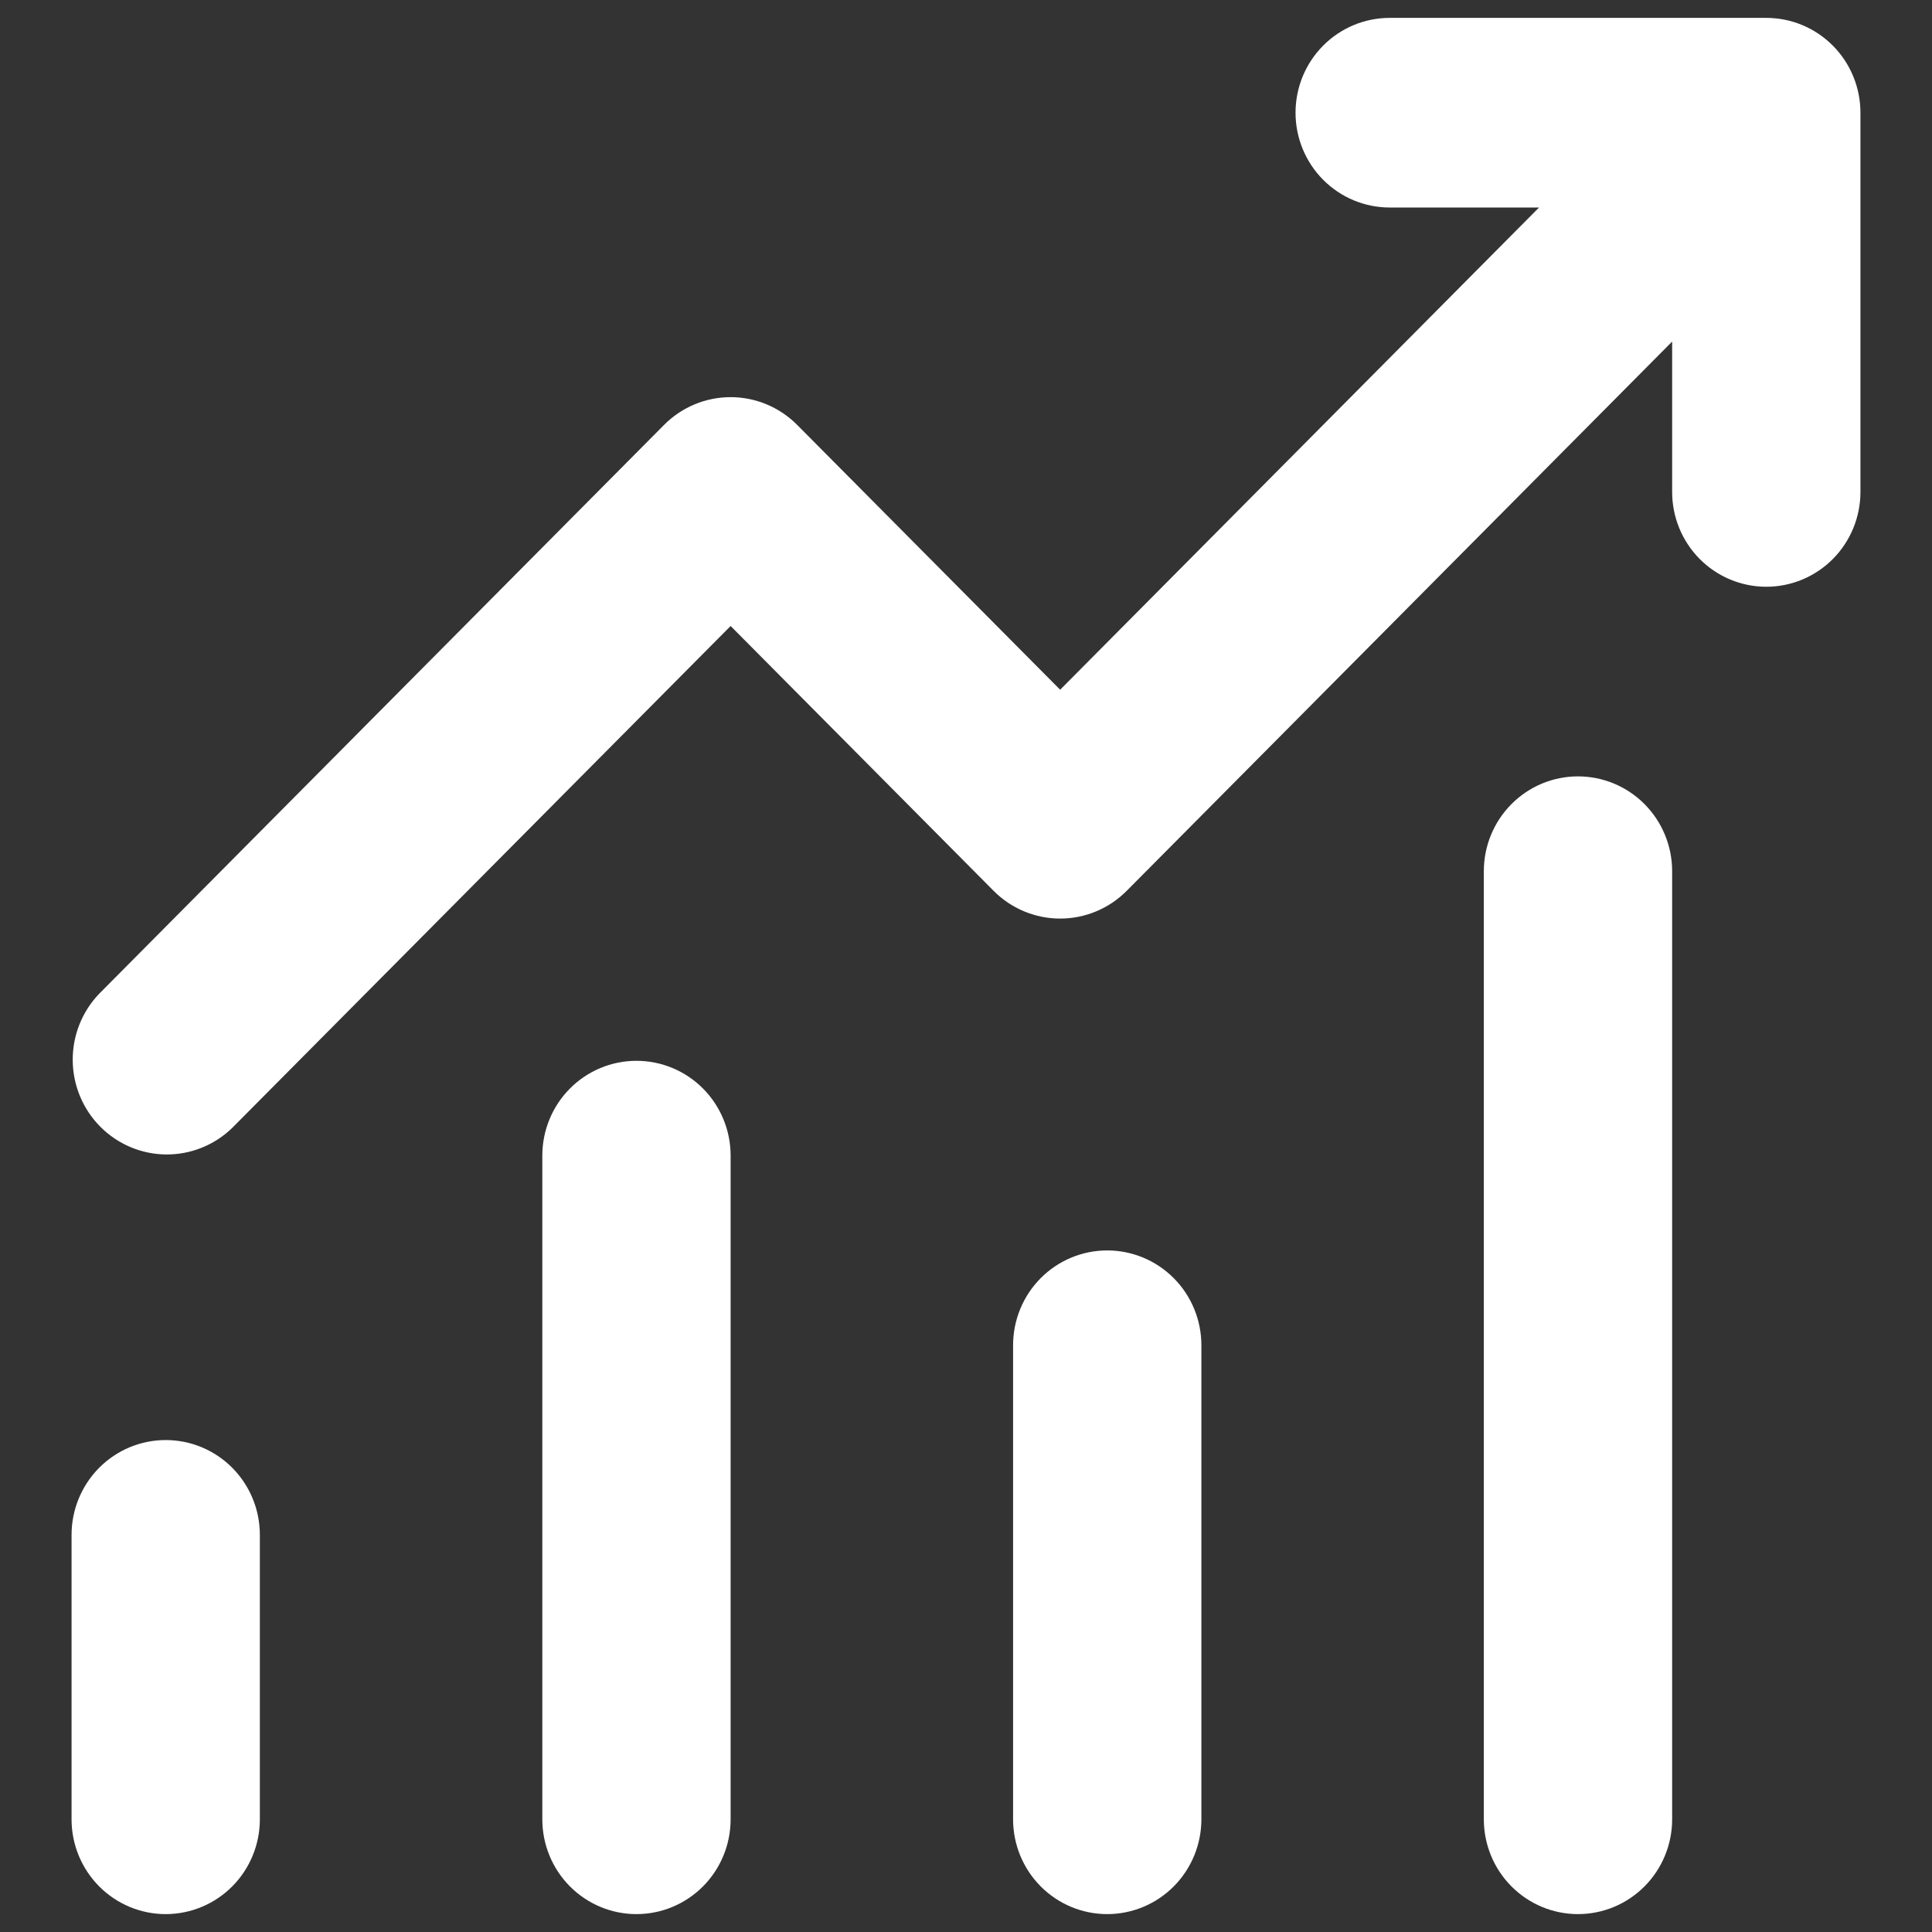 <svg width="108" height="108" viewBox="0 0 108 108" fill="none" xmlns="http://www.w3.org/2000/svg">
<rect x="0" y="0" width="108" height="108" fill="#333333" stroke="none"/>
<path d="M77.684 11.6C76.288 11.6 74.95 11.042 73.963 10.048C72.976 9.054 72.421 7.706 72.421 6.3C72.421 4.894 72.976 3.546 73.963 2.552C74.95 1.558 76.288 1 77.684 1H98.737C100.133 1 101.471 1.558 102.458 2.552C103.445 3.546 104 4.894 104 6.3V27.5C104 28.906 103.445 30.254 102.458 31.248C101.471 32.242 100.133 32.8 98.737 32.8C97.341 32.8 96.002 32.242 95.015 31.248C94.028 30.254 93.474 28.906 93.474 27.5V19.094L62.984 49.797C61.997 50.791 60.659 51.349 59.263 51.349C57.868 51.349 56.529 50.791 55.542 49.797L40.842 34.994L12.984 63.047C11.992 64.013 10.662 64.547 9.282 64.535C7.902 64.523 6.582 63.965 5.606 62.983C4.63 62 4.077 60.671 4.065 59.281C4.053 57.891 4.583 56.553 5.542 55.553L37.121 23.753C38.108 22.759 39.447 22.201 40.842 22.201C42.238 22.201 43.576 22.759 44.563 23.753L59.263 38.556L86.032 11.6H77.684ZM14.526 85.8V101.7C14.526 103.106 13.972 104.454 12.985 105.448C11.998 106.442 10.659 107 9.263 107C7.867 107 6.529 106.442 5.542 105.448C4.555 104.454 4 103.106 4 101.7V85.8C4 84.394 4.555 83.046 5.542 82.052C6.529 81.058 7.867 80.5 9.263 80.5C10.659 80.5 11.998 81.058 12.985 82.052C13.972 83.046 14.526 84.394 14.526 85.8ZM40.842 64.6C40.842 63.194 40.288 61.846 39.301 60.852C38.313 59.858 36.975 59.3 35.579 59.3C34.183 59.3 32.844 59.858 31.857 60.852C30.87 61.846 30.316 63.194 30.316 64.6V101.7C30.316 103.106 30.87 104.454 31.857 105.448C32.844 106.442 34.183 107 35.579 107C36.975 107 38.313 106.442 39.301 105.448C40.288 104.454 40.842 103.106 40.842 101.7V64.6ZM61.895 69.9C63.291 69.9 64.629 70.458 65.616 71.452C66.603 72.446 67.158 73.794 67.158 75.2V101.7C67.158 103.106 66.603 104.454 65.616 105.448C64.629 106.442 63.291 107 61.895 107C60.499 107 59.16 106.442 58.173 105.448C57.186 104.454 56.632 103.106 56.632 101.7V75.2C56.632 73.794 57.186 72.446 58.173 71.452C59.16 70.458 60.499 69.9 61.895 69.9ZM93.474 48.7C93.474 47.294 92.919 45.946 91.932 44.952C90.945 43.958 89.606 43.4 88.21 43.4C86.815 43.4 85.476 43.958 84.489 44.952C83.502 45.946 82.947 47.294 82.947 48.7V101.7C82.947 103.106 83.502 104.454 84.489 105.448C85.476 106.442 86.815 107 88.21 107C89.606 107 90.945 106.442 91.932 105.448C92.919 104.454 93.474 103.106 93.474 101.7V48.7Z" fill="white"/>
</svg>

